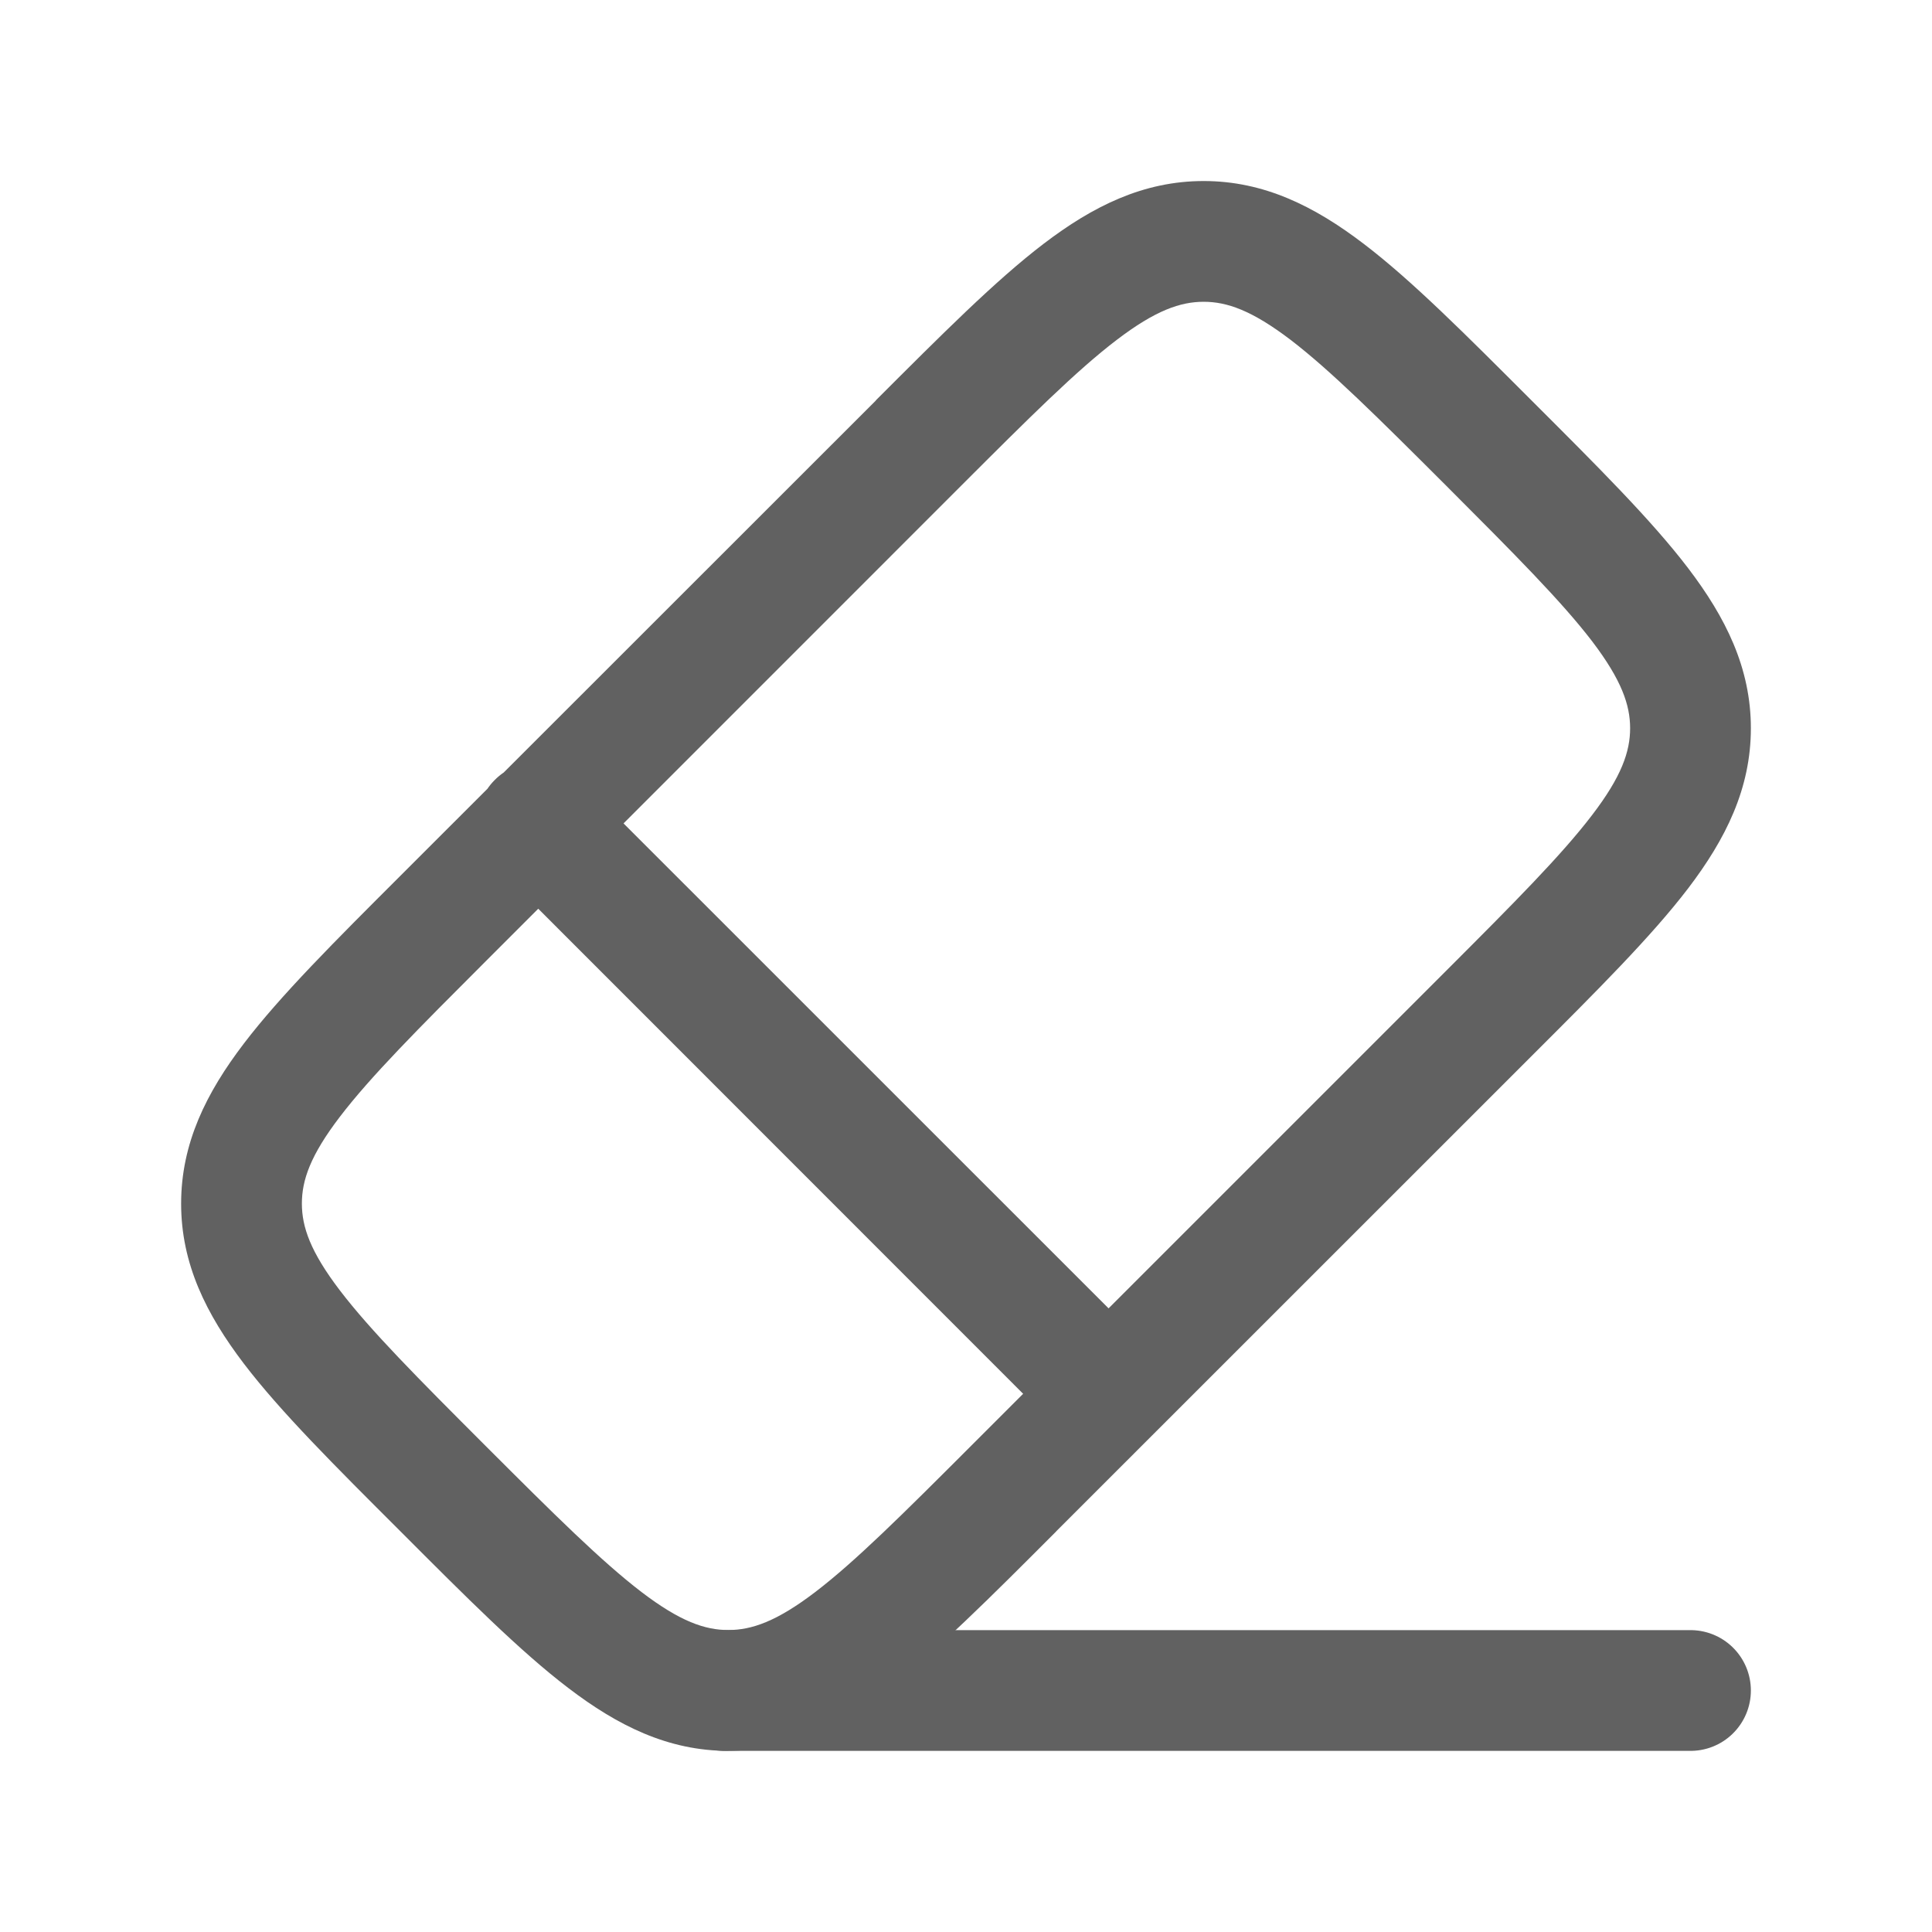 <svg width="20" height="20" viewBox="0 0 20 20" fill="none" xmlns="http://www.w3.org/2000/svg">
<path d="M11.034 14.871C11.152 14.985 11.31 15.048 11.474 15.046C11.638 15.045 11.794 14.979 11.91 14.863C12.026 14.747 12.092 14.59 12.093 14.426C12.095 14.262 12.031 14.104 11.918 13.987L11.034 14.871ZM6.013 8.081C5.956 8.021 5.887 7.974 5.81 7.941C5.734 7.908 5.652 7.891 5.569 7.89C5.486 7.89 5.404 7.905 5.327 7.937C5.25 7.968 5.18 8.015 5.122 8.074C5.063 8.132 5.017 8.202 4.985 8.279C4.954 8.356 4.938 8.438 4.939 8.521C4.94 8.604 4.957 8.686 4.99 8.762C5.023 8.838 5.07 8.907 5.13 8.965L6.013 8.081ZM14.971 10.049L10.05 14.97L10.933 15.853L15.854 10.933L14.971 10.049ZM5.029 9.95L9.95 5.028L9.067 4.146L4.146 9.065L5.029 9.95ZM5.029 14.97C4.321 14.262 3.835 13.773 3.519 13.359C3.213 12.958 3.125 12.701 3.125 12.459L1.875 12.46C1.875 13.084 2.135 13.605 2.525 14.117C2.904 14.614 3.462 15.17 4.146 15.853L5.029 14.97ZM4.146 9.065C3.462 9.748 2.904 10.305 2.525 10.802C2.135 11.313 1.875 11.835 1.875 12.46L3.125 12.459C3.125 12.217 3.213 11.96 3.519 11.56C3.836 11.145 4.321 10.658 5.029 9.95L4.146 9.065ZM10.05 14.97C9.342 15.678 8.854 16.164 8.439 16.481C8.039 16.786 7.781 16.874 7.539 16.874V18.124C8.164 18.124 8.686 17.864 9.197 17.474C9.694 17.095 10.251 16.537 10.934 15.853L10.05 14.97ZM4.146 15.853C4.829 16.537 5.385 17.095 5.883 17.474C6.394 17.864 6.916 18.125 7.54 18.125V16.874C7.298 16.874 7.041 16.786 6.64 16.48C6.226 16.163 5.737 15.678 5.029 14.97L4.146 15.853ZM14.971 5.028C15.679 5.737 16.165 6.225 16.482 6.639C16.787 7.04 16.875 7.298 16.875 7.539H18.125C18.125 6.915 17.865 6.393 17.475 5.881C17.096 5.384 16.538 4.828 15.854 4.145L14.971 5.028ZM15.854 10.933C16.538 10.25 17.096 9.693 17.475 9.197C17.865 8.685 18.125 8.163 18.125 7.538H16.875C16.875 7.78 16.787 8.038 16.481 8.438C16.164 8.853 15.679 9.341 14.971 10.049L15.854 10.933ZM15.854 4.145C15.171 3.462 14.615 2.903 14.117 2.524C13.606 2.134 13.084 1.874 12.46 1.874V3.124C12.702 3.124 12.959 3.213 13.36 3.518C13.774 3.835 14.262 4.32 14.971 5.028L15.854 4.145ZM9.95 5.028C10.658 4.32 11.146 3.834 11.561 3.518C11.961 3.213 12.219 3.124 12.461 3.124V1.874C11.836 1.874 11.314 2.134 10.803 2.524C10.306 2.903 9.749 3.462 9.066 4.145L9.95 5.028ZM11.918 13.986L6.013 8.082L5.13 8.965L11.034 14.871L11.918 13.986Z" fill="#616161"/>
<path d="M7.5 17.5H17.5" stroke="#616161" stroke-width="1.25" stroke-linecap="round"/>
</svg>
